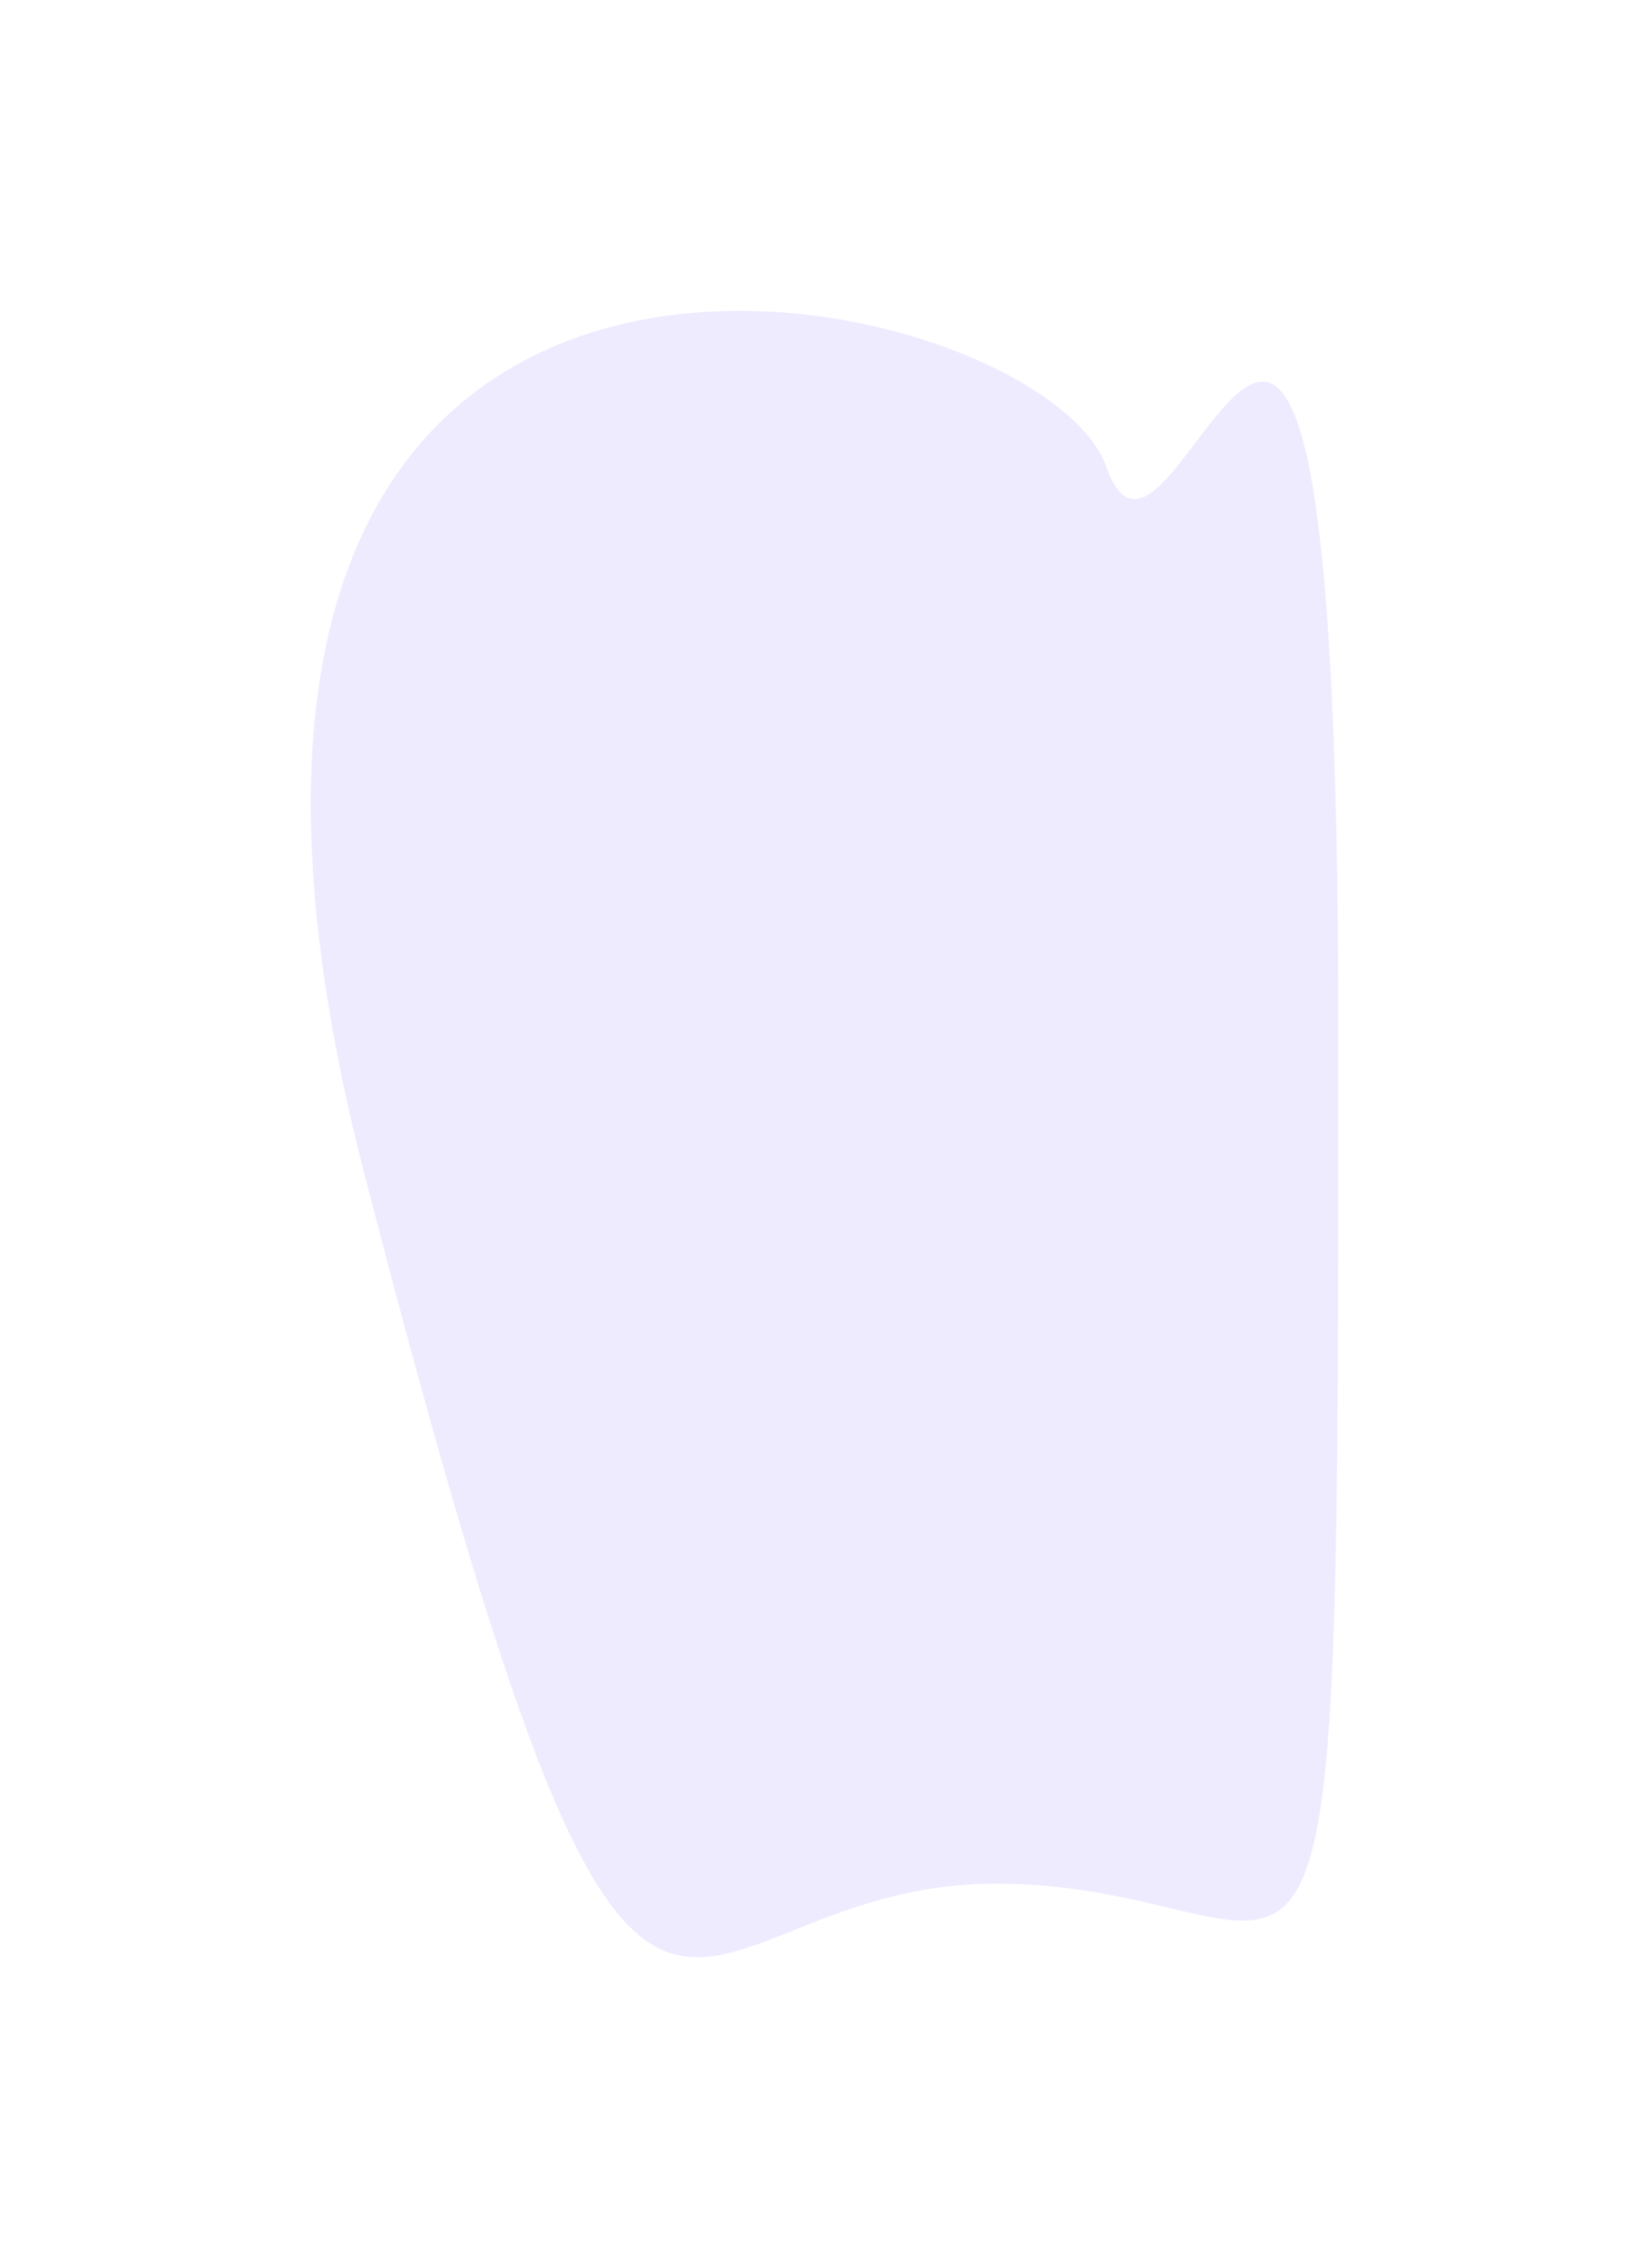 <?xml version="1.0" encoding="utf-8"?>
<svg xmlns="http://www.w3.org/2000/svg" fill="none" height="100%" overflow="visible" preserveAspectRatio="none" style="display: block;" viewBox="0 0 1593 2189" width="100%">
<g filter="url(#filter0_f_0_669)" id="Shape">
<path d="M1292.08 994.903C1292.08 2114.97 1291.56 1817.88 961.354 1817.88C631.154 1817.88 631.408 2214.24 352.163 1134.52C72.918 54.788 1002.7 264.571 1068.22 450.721C1133.74 636.87 1292.08 -125.159 1292.08 994.903Z" fill="#EFEBFF"/>
</g>
<defs>
<filter color-interpolation-filters="sRGB" filterUnits="userSpaceOnUse" height="2188.92" id="filter0_f_0_669" width="1592.08" x="-4.05907e-07" y="-1.65326e-07">
<feFlood flood-opacity="0" result="BackgroundImageFix"/>
<feBlend in="SourceGraphic" in2="BackgroundImageFix" mode="normal" result="shape"/>
<feGaussianBlur result="effect1_foregroundBlur_0_669" stdDeviation="150"/>
</filter>
</defs>
</svg>